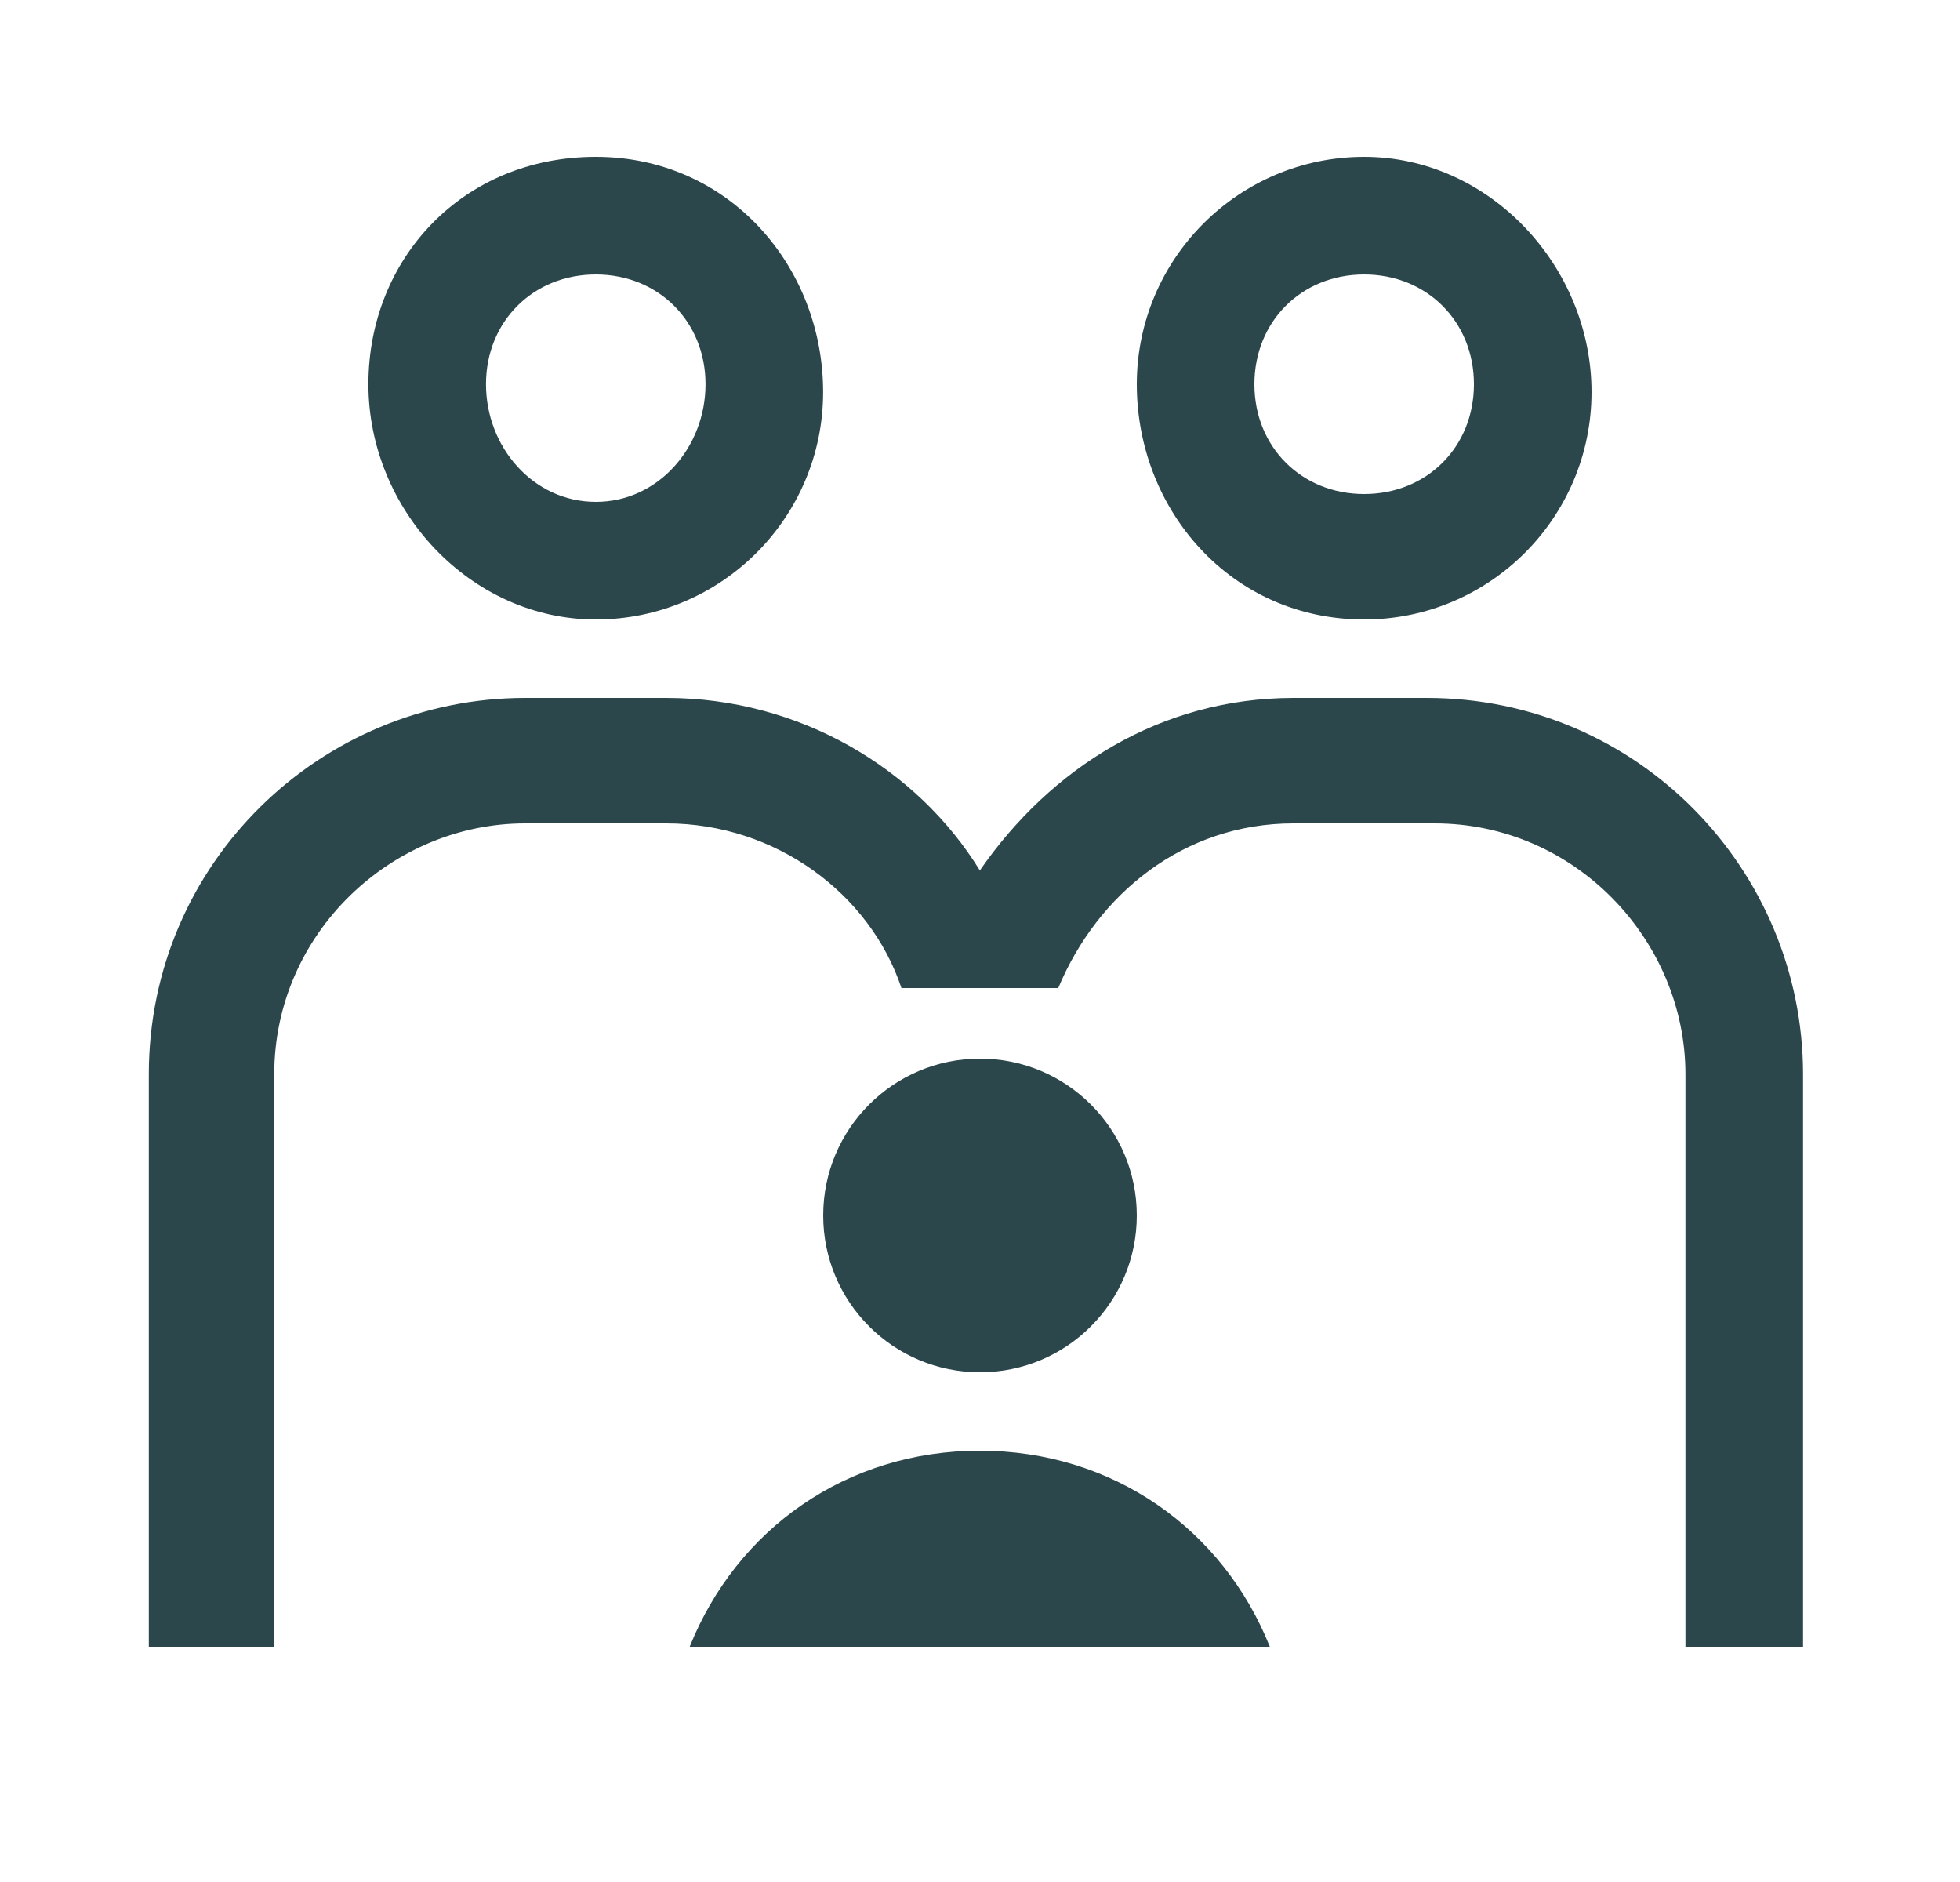 <svg width="25" height="24" viewBox="0 0 25 24" fill="none" xmlns="http://www.w3.org/2000/svg">
<g clip-path="url(#clip0_116_13803)">
<path d="M8.498 8.9C10.198 8.9 11.698 9.8 12.498 11.1C13.398 9.8 14.798 8.901 16.498 8.9H18.198C20.898 8.9 22.998 11.1 22.998 13.7V21H21.498V13.7C21.498 12 20.099 10.5 18.299 10.5H16.498C15.098 10.5 13.998 11.4 13.498 12.6H11.498C11.098 11.4 9.898 10.5 8.498 10.5H6.698C4.998 10.5 3.498 11.9 3.498 13.7V21H1.898V13.7C1.898 11 4.098 8.9 6.698 8.9H8.498ZM12.497 18.5C14.197 18.5 15.597 19.5 16.197 21H8.797C9.397 19.5 10.797 18.5 12.497 18.5ZM12.5 13.5C13.605 13.5 14.5 14.395 14.5 15.5C14.5 16.605 13.605 17.5 12.5 17.5C11.395 17.5 10.5 16.605 10.5 15.5C10.5 14.395 11.395 13.5 12.5 13.5ZM7.6 2C9.299 2 10.499 3.4 10.499 5C10.499 6.6 9.199 7.9 7.6 7.9C6 7.9 4.699 6.5 4.699 4.9C4.699 3.3 5.9 2 7.6 2ZM17.4 2C19 2 20.3 3.4 20.3 5C20.3 6.6 19 7.9 17.4 7.9C15.7 7.9 14.5 6.5 14.5 4.9C14.5 3.3 15.8 2 17.4 2ZM7.6 3.5C6.8 3.5 6.199 4.1 6.199 4.9C6.199 5.7 6.8 6.4 7.6 6.4C8.399 6.4 8.999 5.7 8.999 4.9C8.999 4.101 8.399 3.5 7.6 3.5ZM17.4 3.5C16.6 3.5 16 4.1 16 4.9C16 5.7 16.601 6.3 17.4 6.3C18.2 6.3 18.8 5.7 18.8 4.9C18.8 4.101 18.2 3.5 17.4 3.5Z" fill="#2C474B"></path>
</g>
<defs>
<clipPath id="clip0_116_13803">
<rect width="24" height="24" fill="white" transform="translate(0.5)"></rect>
</clipPath>
</defs>
</svg>
